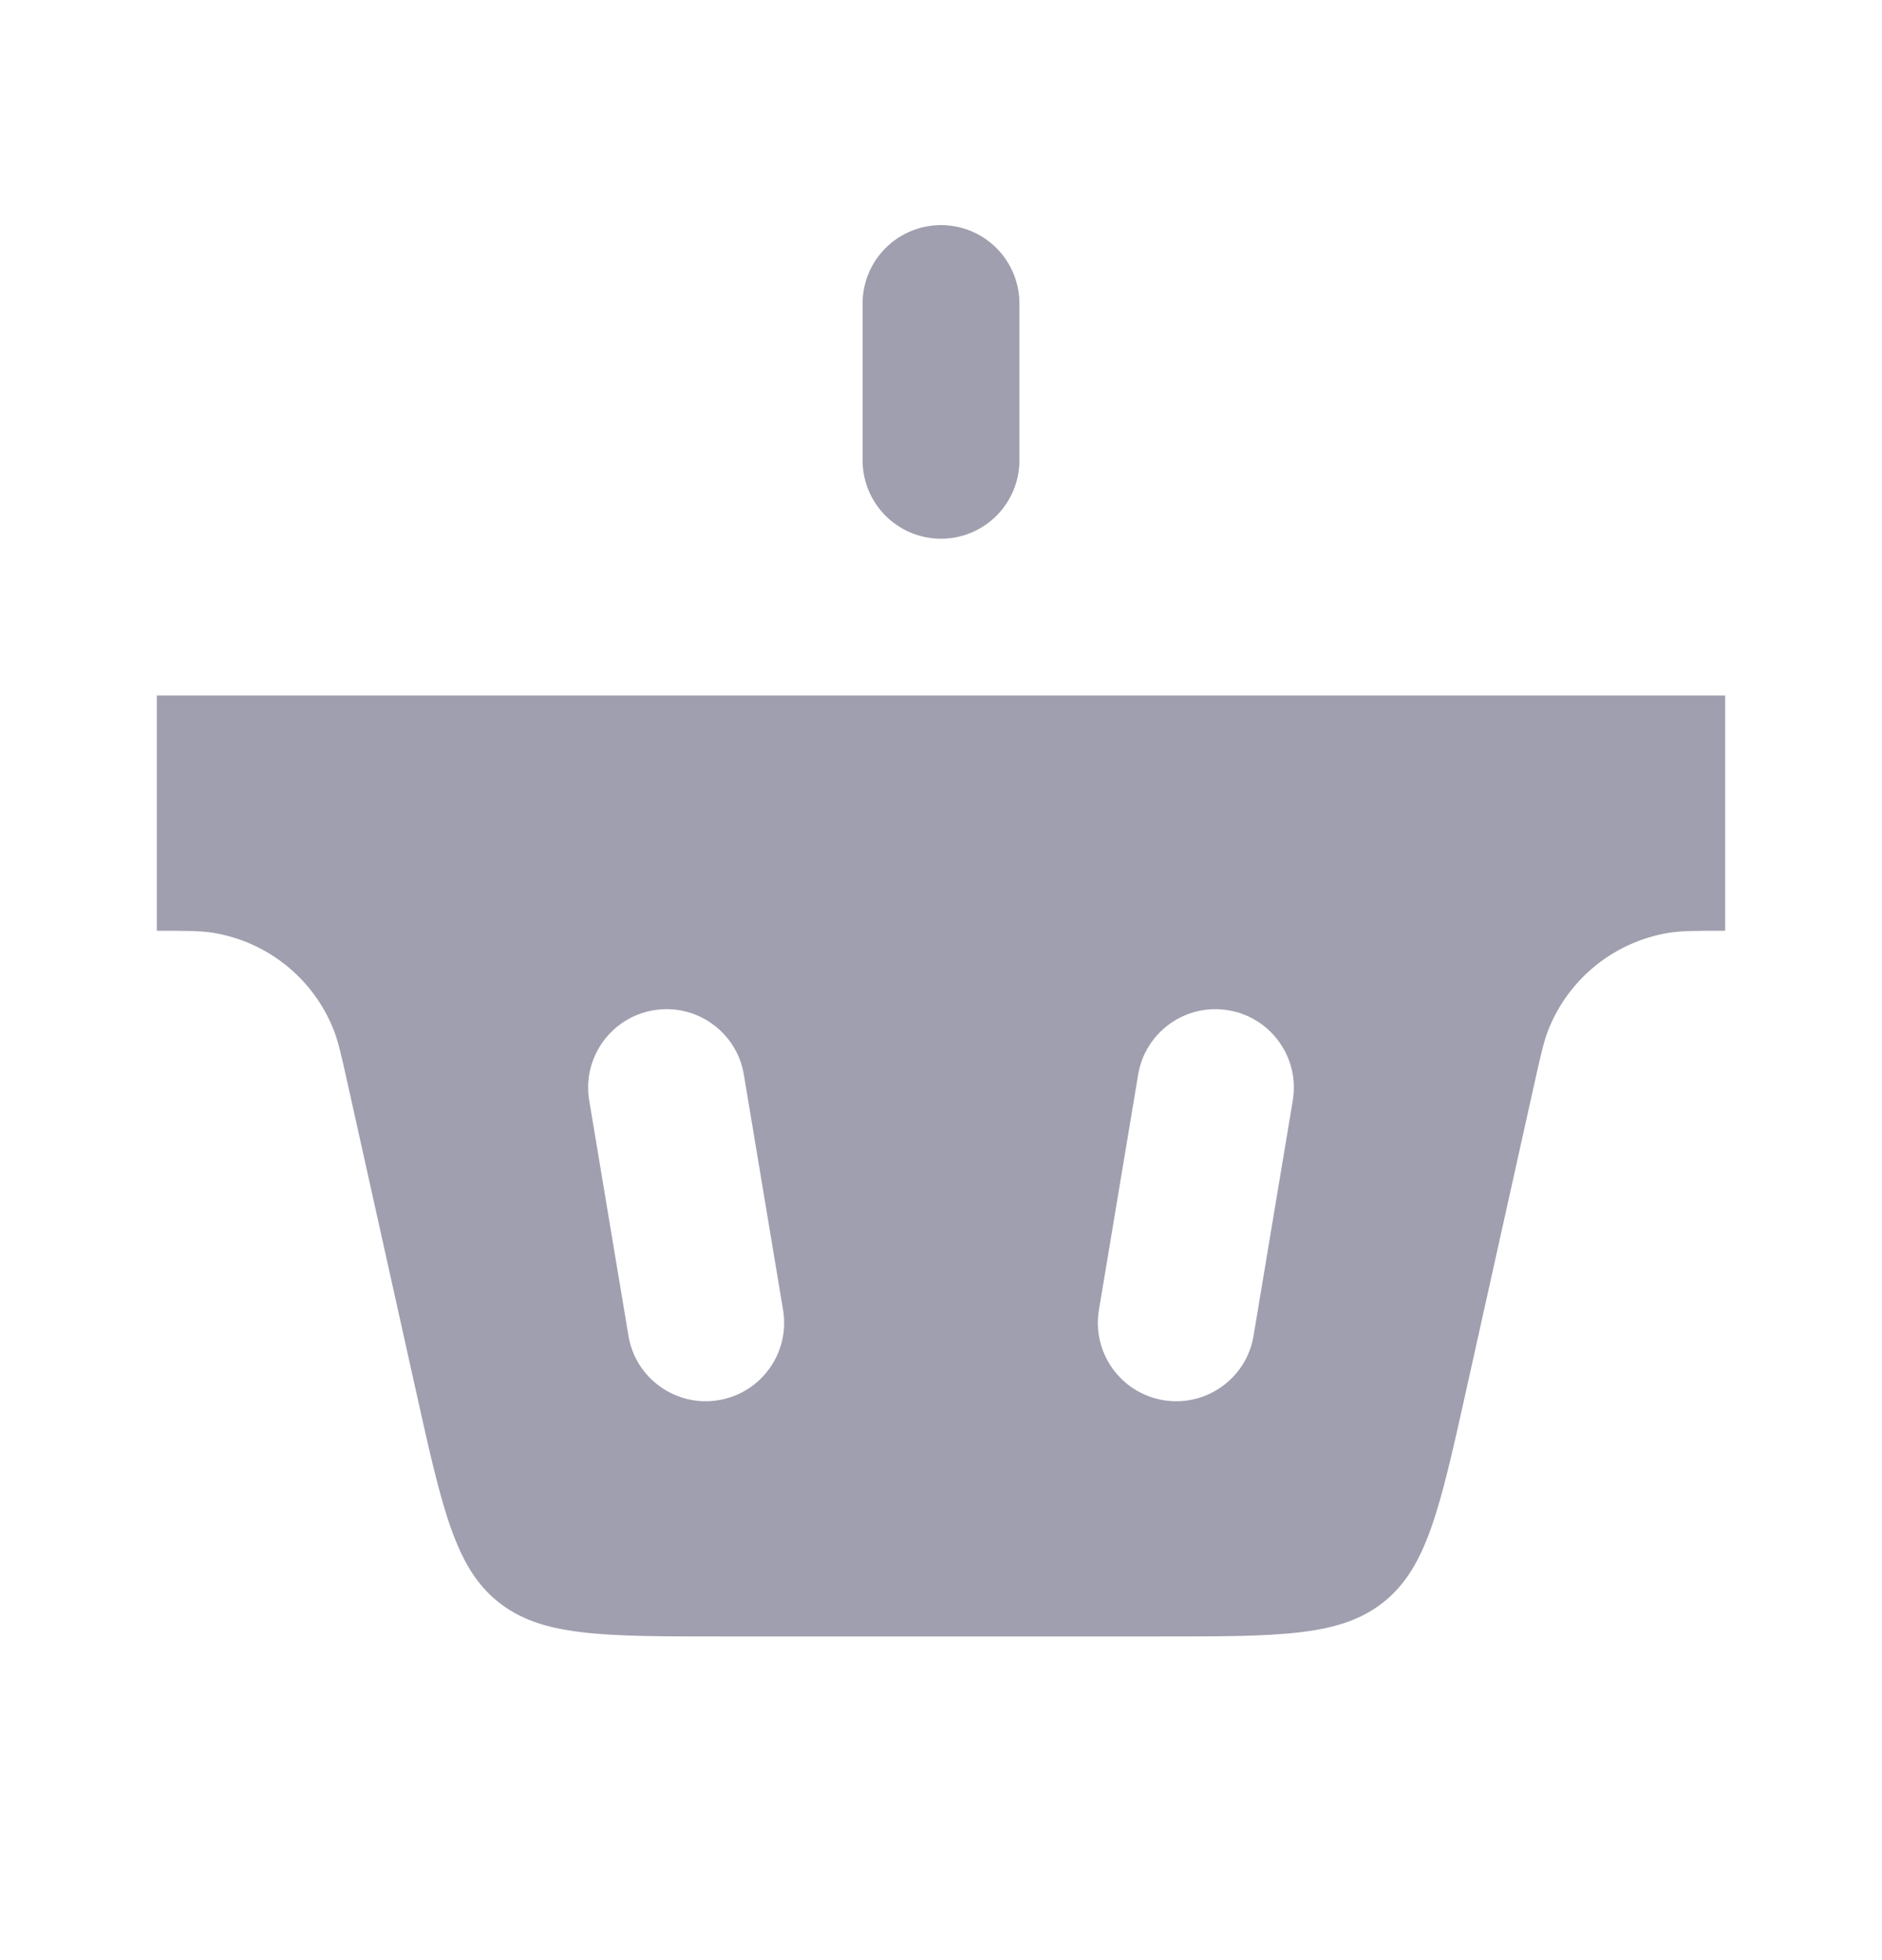 <svg width="24" height="25" viewBox="0 0 24 25" fill="none" xmlns="http://www.w3.org/2000/svg">
<path d="M12 5.871L12 3.871" stroke="#A09FAF" stroke-width="2" stroke-linecap="round"/>
<path fill-rule="evenodd" clip-rule="evenodd" d="M22 8.871H2V11.871C2.375 11.871 2.563 11.871 2.728 11.899C3.412 12.014 3.988 12.476 4.249 13.12C4.312 13.274 4.352 13.458 4.434 13.824L4.434 13.824L5.304 17.739C5.638 19.241 5.804 19.992 6.353 20.431C6.901 20.872 7.67 20.872 9.209 20.872H14.791C16.33 20.872 17.099 20.872 17.647 20.431C18.195 19.992 18.362 19.241 18.696 17.739L19.566 13.824L19.566 13.824C19.648 13.458 19.688 13.274 19.751 13.12C20.012 12.476 20.588 12.014 21.272 11.899C21.437 11.871 21.625 11.871 22 11.871V8.871ZM9.486 13.707C9.396 13.162 8.88 12.794 8.336 12.885C7.791 12.976 7.423 13.491 7.514 14.036L8.014 17.036C8.104 17.581 8.62 17.949 9.164 17.858C9.709 17.767 10.077 17.252 9.986 16.707L9.486 13.707ZM16.486 14.036C16.577 13.491 16.209 12.976 15.664 12.885C15.12 12.794 14.604 13.162 14.514 13.707L14.014 16.707C13.923 17.252 14.291 17.767 14.835 17.858C15.38 17.949 15.896 17.581 15.986 17.036L16.486 14.036Z" fill="#A09FAF"/>
</svg>
